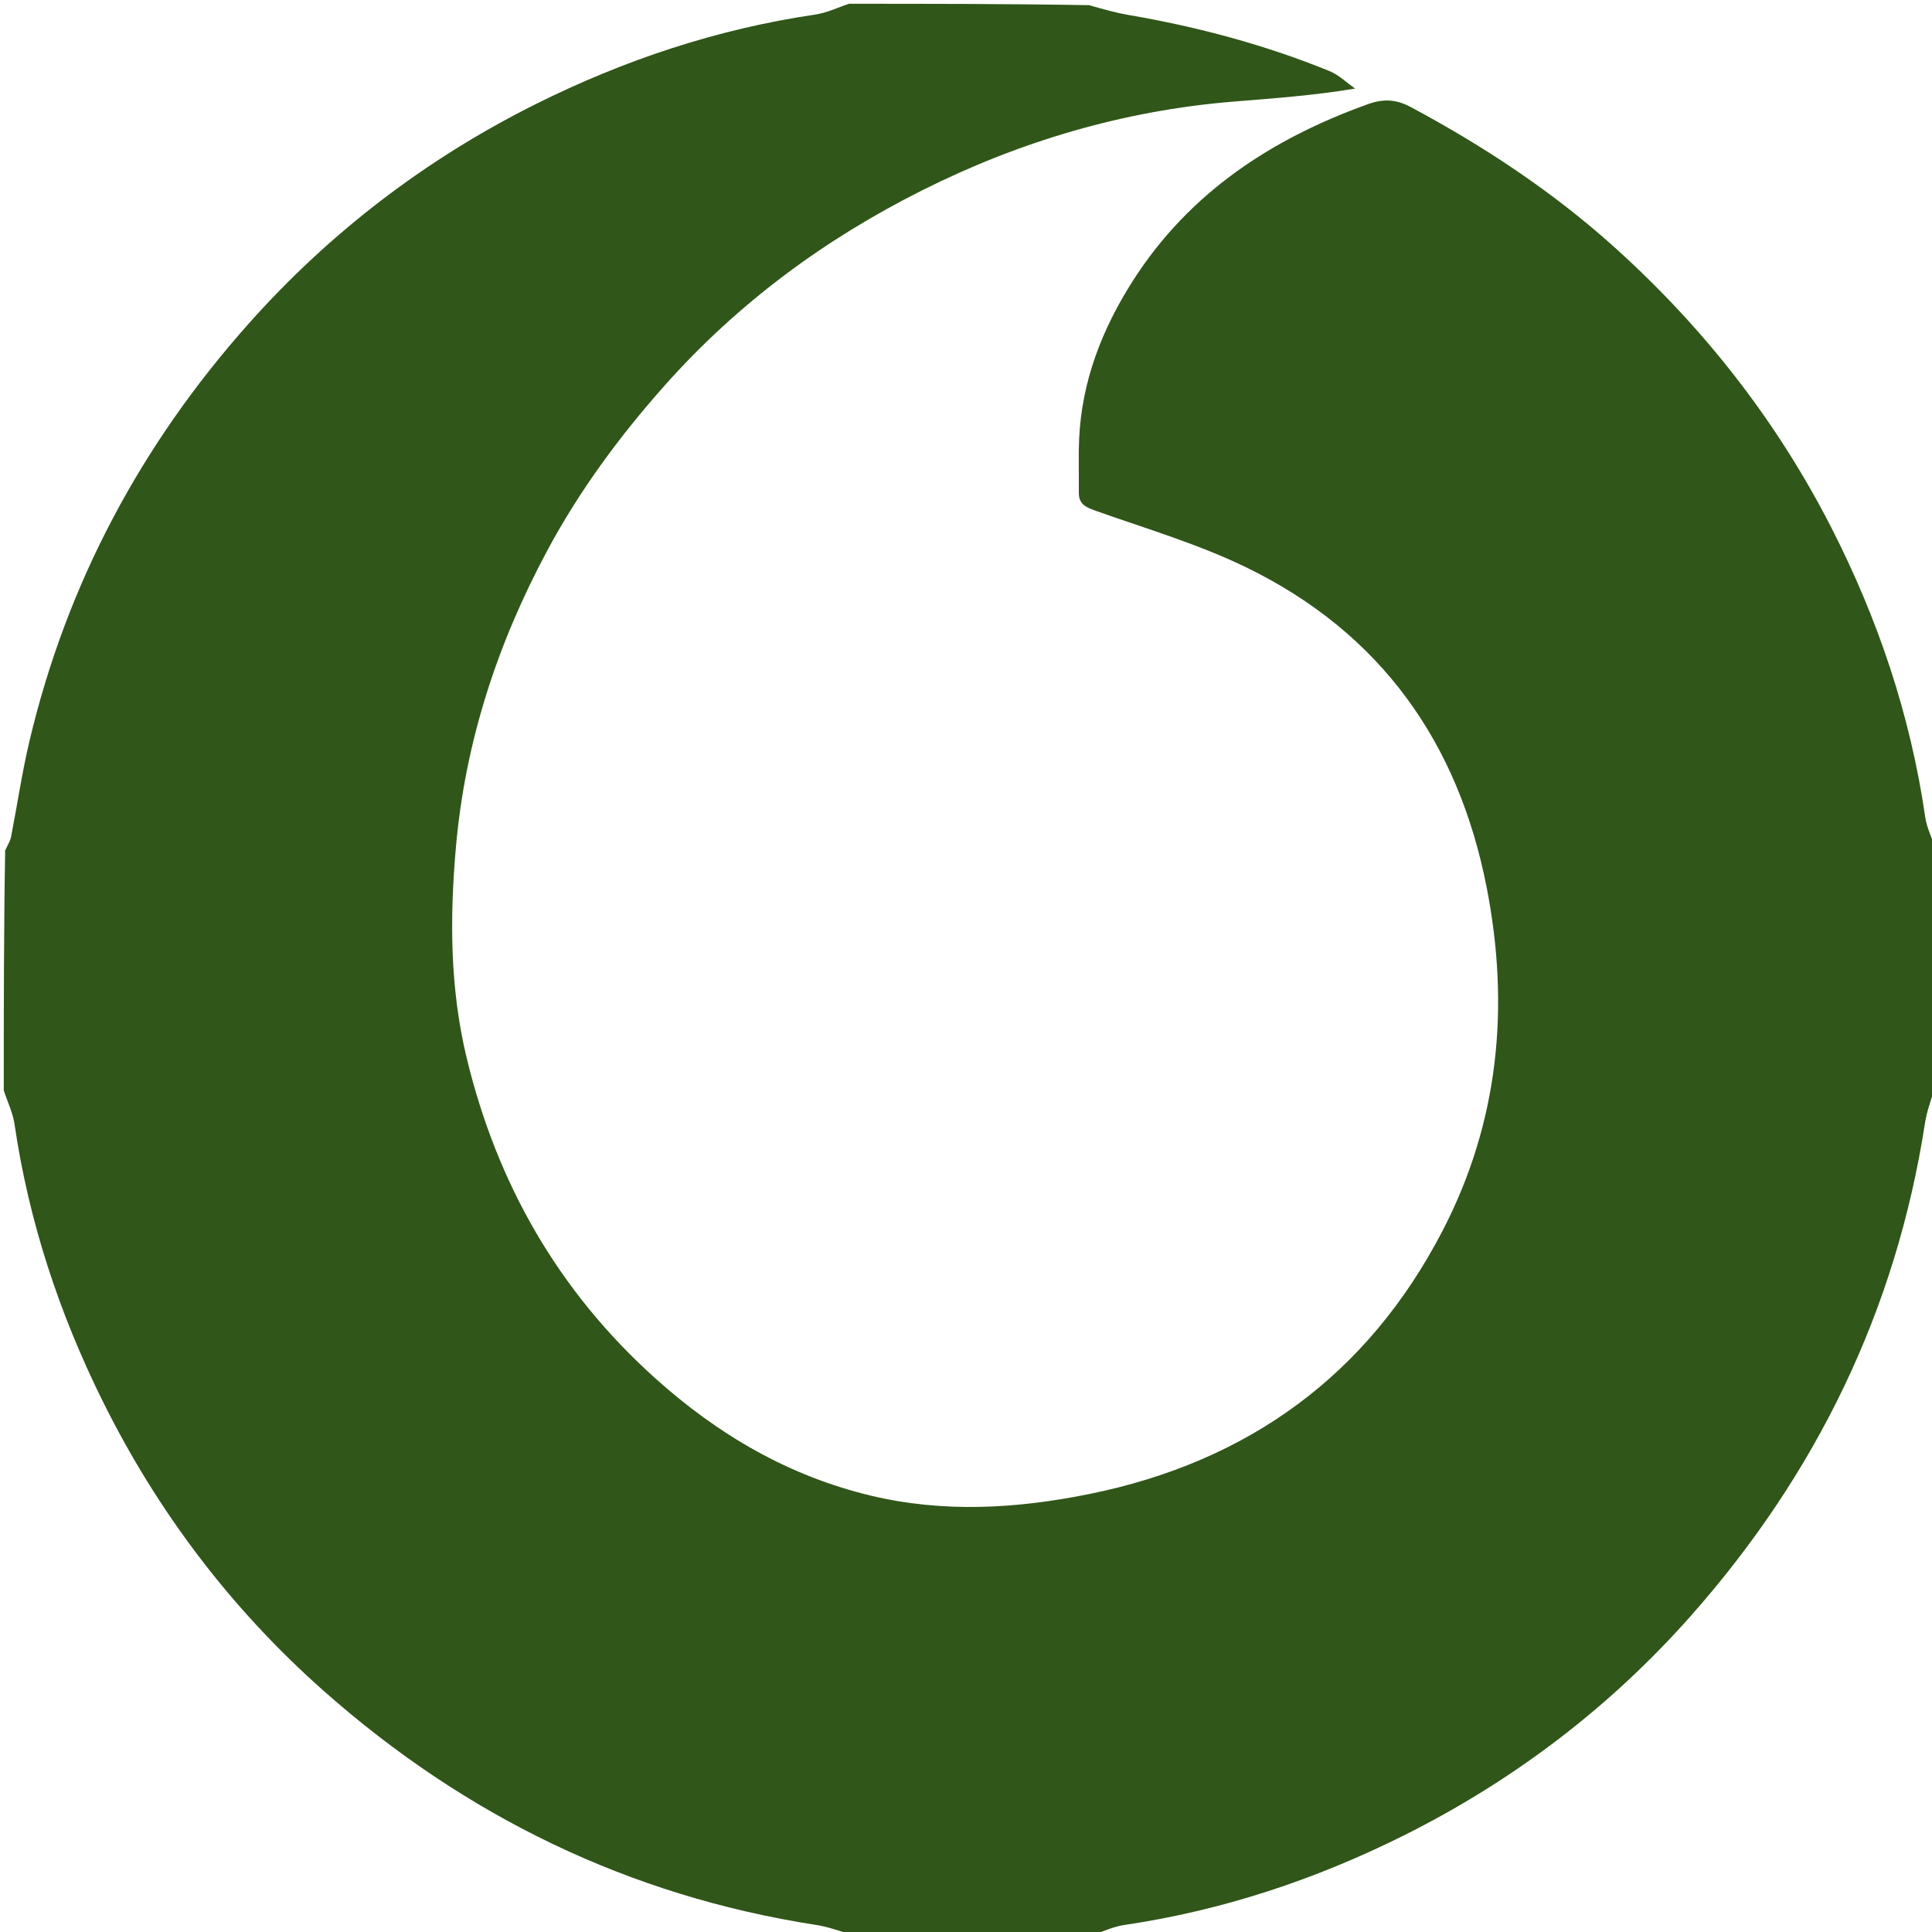 <svg width="512" height="512" viewBox="0 0 512 512" fill="none" xmlns="http://www.w3.org/2000/svg">
<g clip-path="url(#clip0_2712_8074)">
<path d="M225 1C246.021 1 267.042 1 288.634 1.37C292.529 2.498 295.825 3.411 299.179 3.986C317.398 7.109 335.165 11.861 352.295 18.821C354.79 19.835 356.859 21.896 359.126 23.473C347.845 25.349 337.28 26.07 326.727 26.938C297.729 29.321 270.263 37.461 244.381 50.44C218.51 63.413 195.504 80.369 176.13 102.178C164.147 115.666 153.561 130.007 145.041 145.89C131.86 170.463 123.316 196.442 120.837 224.342C119.165 243.154 119.22 261.867 123.662 280.312C131.693 313.659 147.961 342.164 173.63 365.243C190.255 380.19 208.953 391.128 230.745 396.35C250.009 400.966 269.369 399.834 288.577 395.951C330.729 387.43 362.429 364.463 382.29 326.172C397.223 297.383 400.172 266.762 393.967 235.101C386.423 196.611 365.805 167.685 330.387 150.415C317.64 144.2 303.829 140.136 290.403 135.374C287.728 134.425 285.862 133.61 285.898 130.498C285.954 125.738 285.77 120.969 285.988 116.218C286.693 100.859 292.177 86.963 300.325 74.255C315.207 51.047 336.977 36.755 362.564 27.59C366.706 26.107 370.072 26.342 373.875 28.377C393.281 38.758 411.551 50.847 427.895 65.563C451.453 86.772 470.79 111.419 485.252 139.69C497.665 163.955 506.286 189.506 510.21 216.573C510.627 219.457 512.046 222.195 513 225C513 246.021 513 267.042 512.63 288.634C511.539 292.028 510.577 294.813 510.134 297.679C502.461 347.268 481.338 390.581 448.288 427.998C426.759 452.373 401.164 471.865 372.01 486.419C348.561 498.125 323.928 506.308 297.913 510.149C294.868 510.598 291.967 512.026 289 513C267.979 513 246.958 513 225.366 512.63C221.972 511.539 219.186 510.577 216.32 510.134C166.727 502.461 123.41 481.336 85.989 448.286C61.355 426.529 41.715 400.627 27.117 371.119C15.65 347.939 7.611 323.599 3.85 297.915C3.404 294.87 1.974 291.968 1 289C1 267.979 1 246.958 1.37 225.365C2.151 223.765 2.738 222.77 2.946 221.702C4.592 213.252 5.836 204.709 7.82 196.341C17.7 154.647 37.348 117.919 65.698 85.998C87.294 61.681 112.831 42.137 141.988 27.584C165.44 15.878 190.07 7.692 216.086 3.852C219.132 3.402 222.032 1.974 225 1Z" fill="#305619"/>
</g>
<defs>
<clipPath id="clip0_2712_8074">
<rect width="512" height="512" fill="white"/>
</clipPath>
</defs>
</svg>
